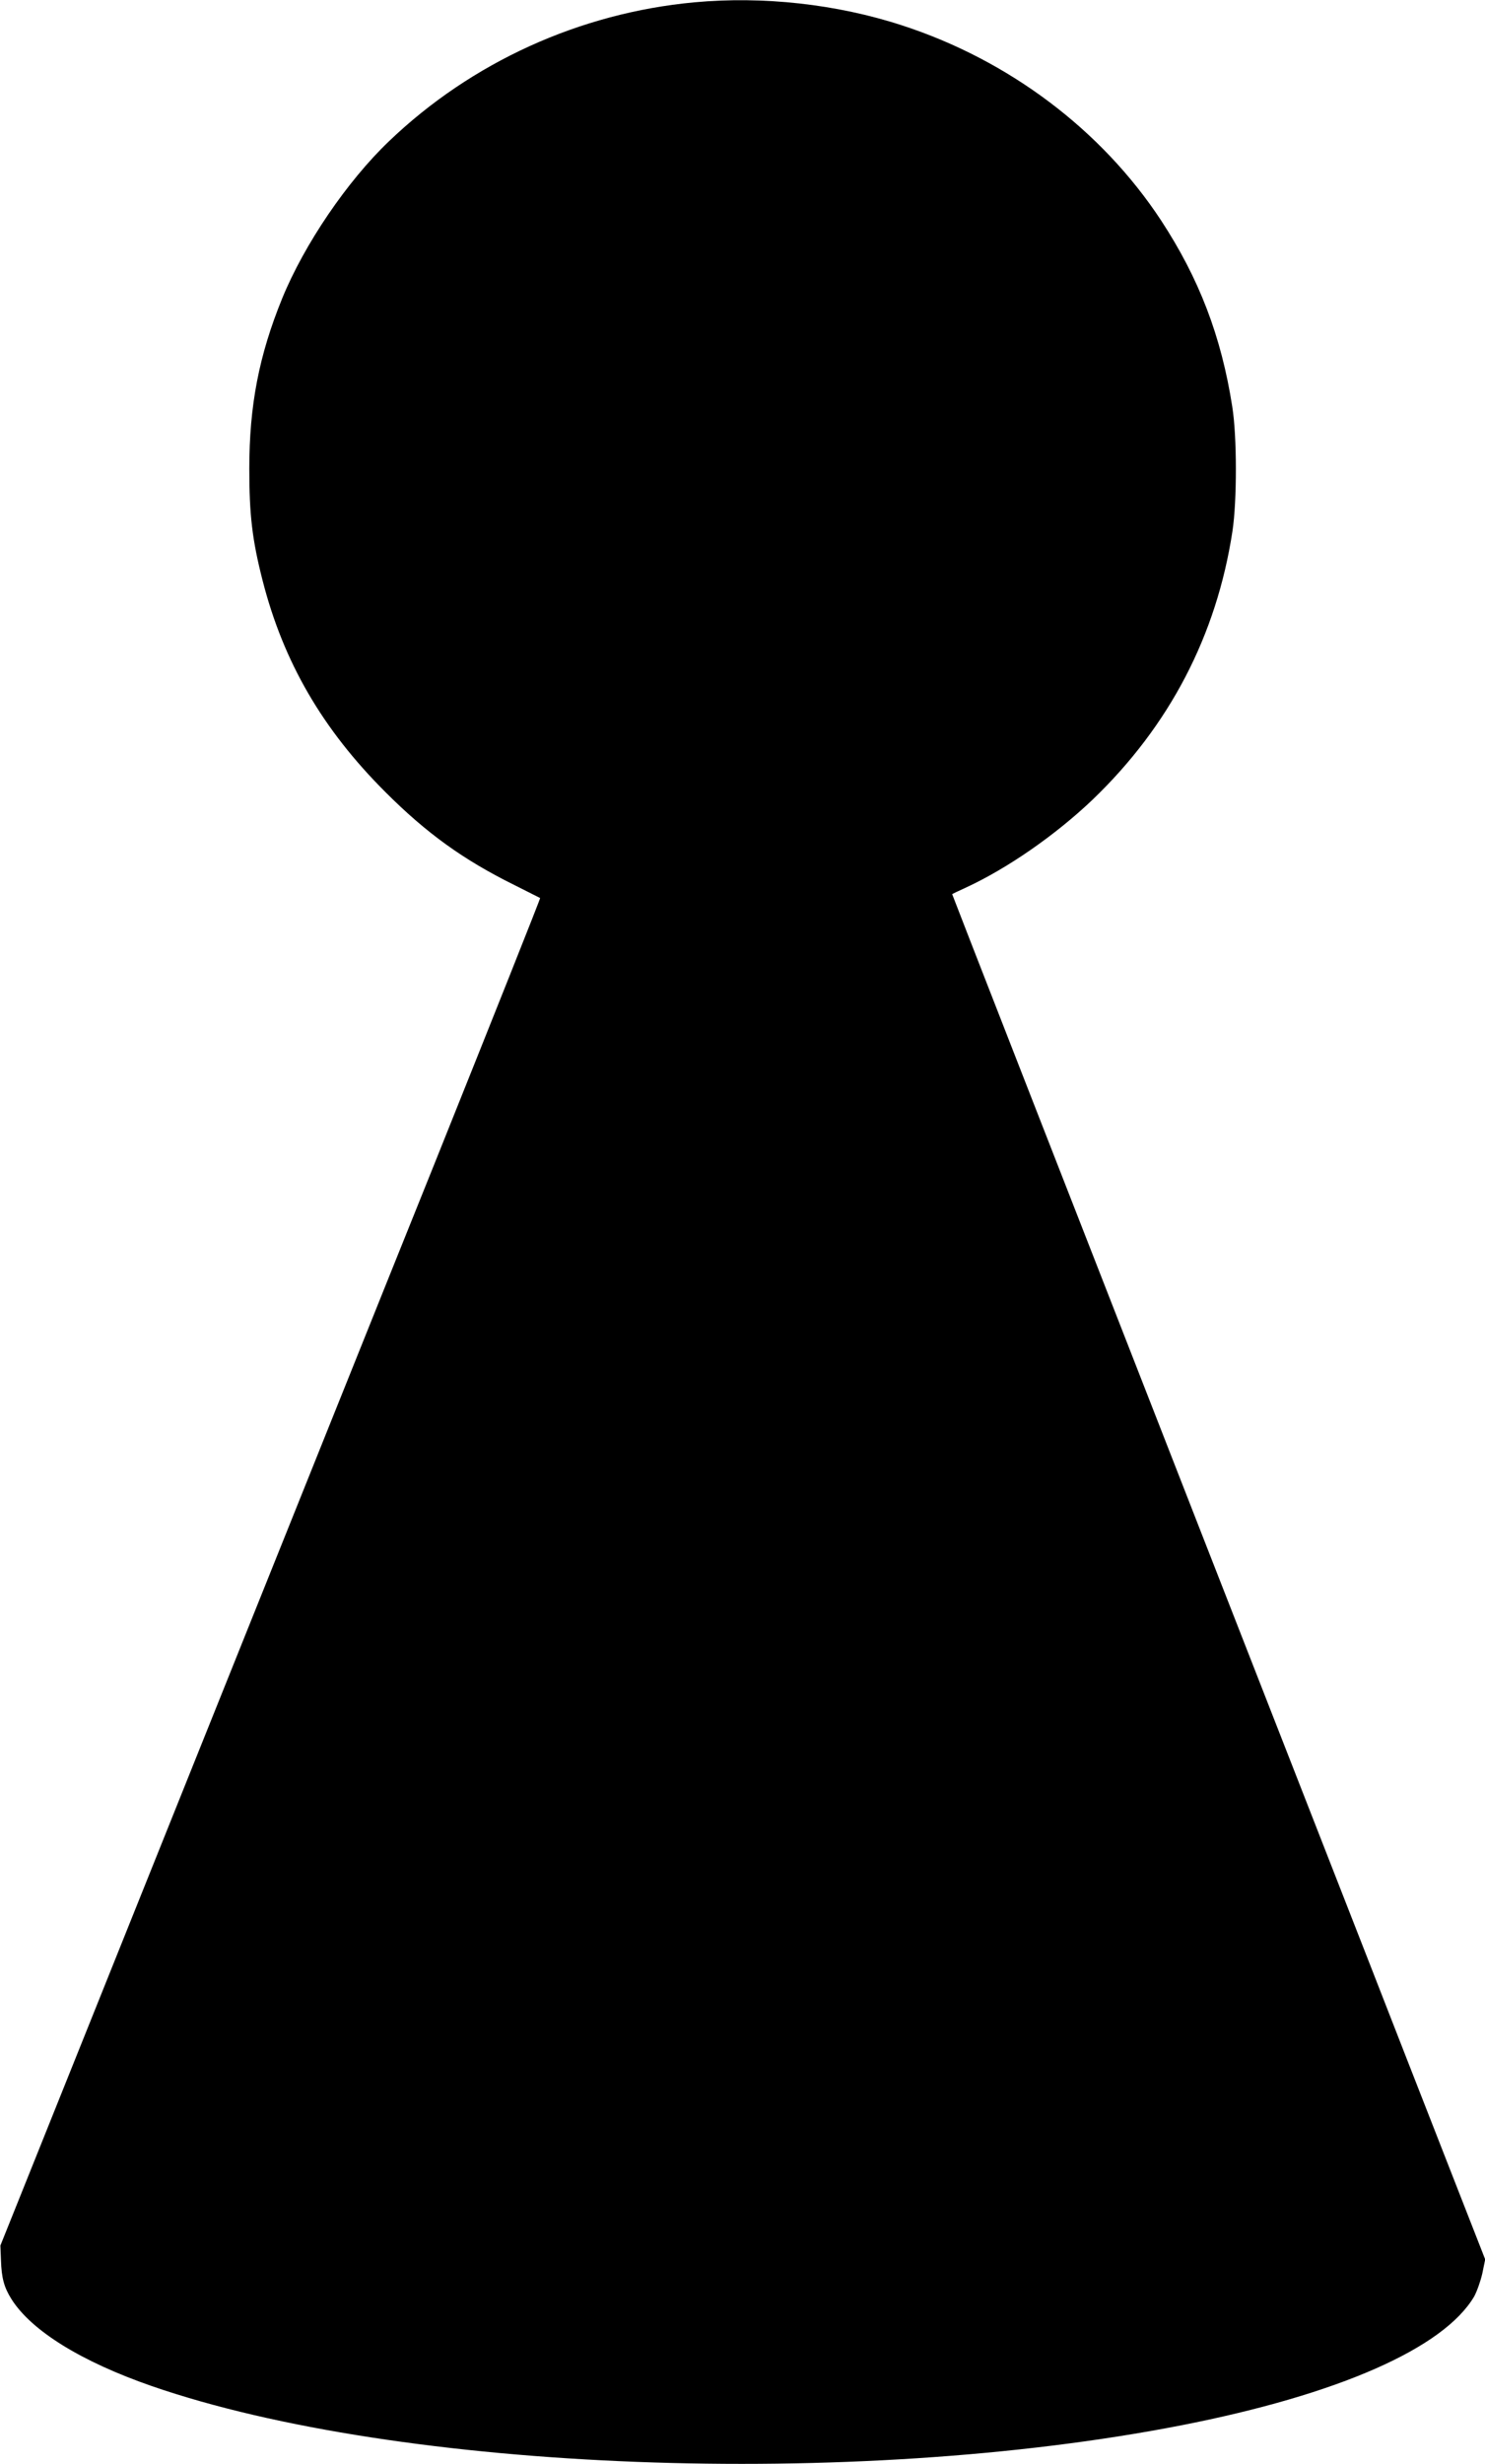 <?xml version="1.0" standalone="no"?>
<!DOCTYPE svg PUBLIC "-//W3C//DTD SVG 20010904//EN"
 "http://www.w3.org/TR/2001/REC-SVG-20010904/DTD/svg10.dtd">
<svg version="1.0" xmlns="http://www.w3.org/2000/svg"
 width="772pt" height="1280pt" viewBox="0 0 772 1280"
 preserveAspectRatio="xMidYMid meet">
<g transform="translate(0,1280) scale(0.1,-0.1)"
fill="#000000" stroke="none">
<path d="M3610 12788 c-595 -55 -1159 -311 -1588 -722 -217 -207 -440 -535
-555 -816 -121 -297 -171 -557 -171 -885 0 -239 15 -369 69 -580 108 -423 311
-773 639 -1100 213 -213 404 -351 671 -483 72 -36 131 -66 133 -67 2 -2 -244
-619 -546 -1372 -303 -752 -816 -2032 -1142 -2843 -326 -811 -710 -1770 -855
-2130 l-263 -655 3 -75 c3 -94 16 -142 55 -204 104 -164 363 -324 729 -451
1290 -446 3649 -536 5351 -204 818 160 1366 401 1524 670 14 26 33 79 42 119
l15 73 -202 516 c-111 284 -291 743 -399 1021 -109 278 -483 1236 -833 2130
-786 2011 -1337 3422 -1337 3425 0 1 33 17 73 35 216 100 465 273 657 456 400
384 644 852 727 1394 24 159 24 492 -1 648 -57 365 -172 665 -370 967 -309
470 -792 833 -1346 1013 -340 111 -724 153 -1080 120z"/>
</g>
</svg>
